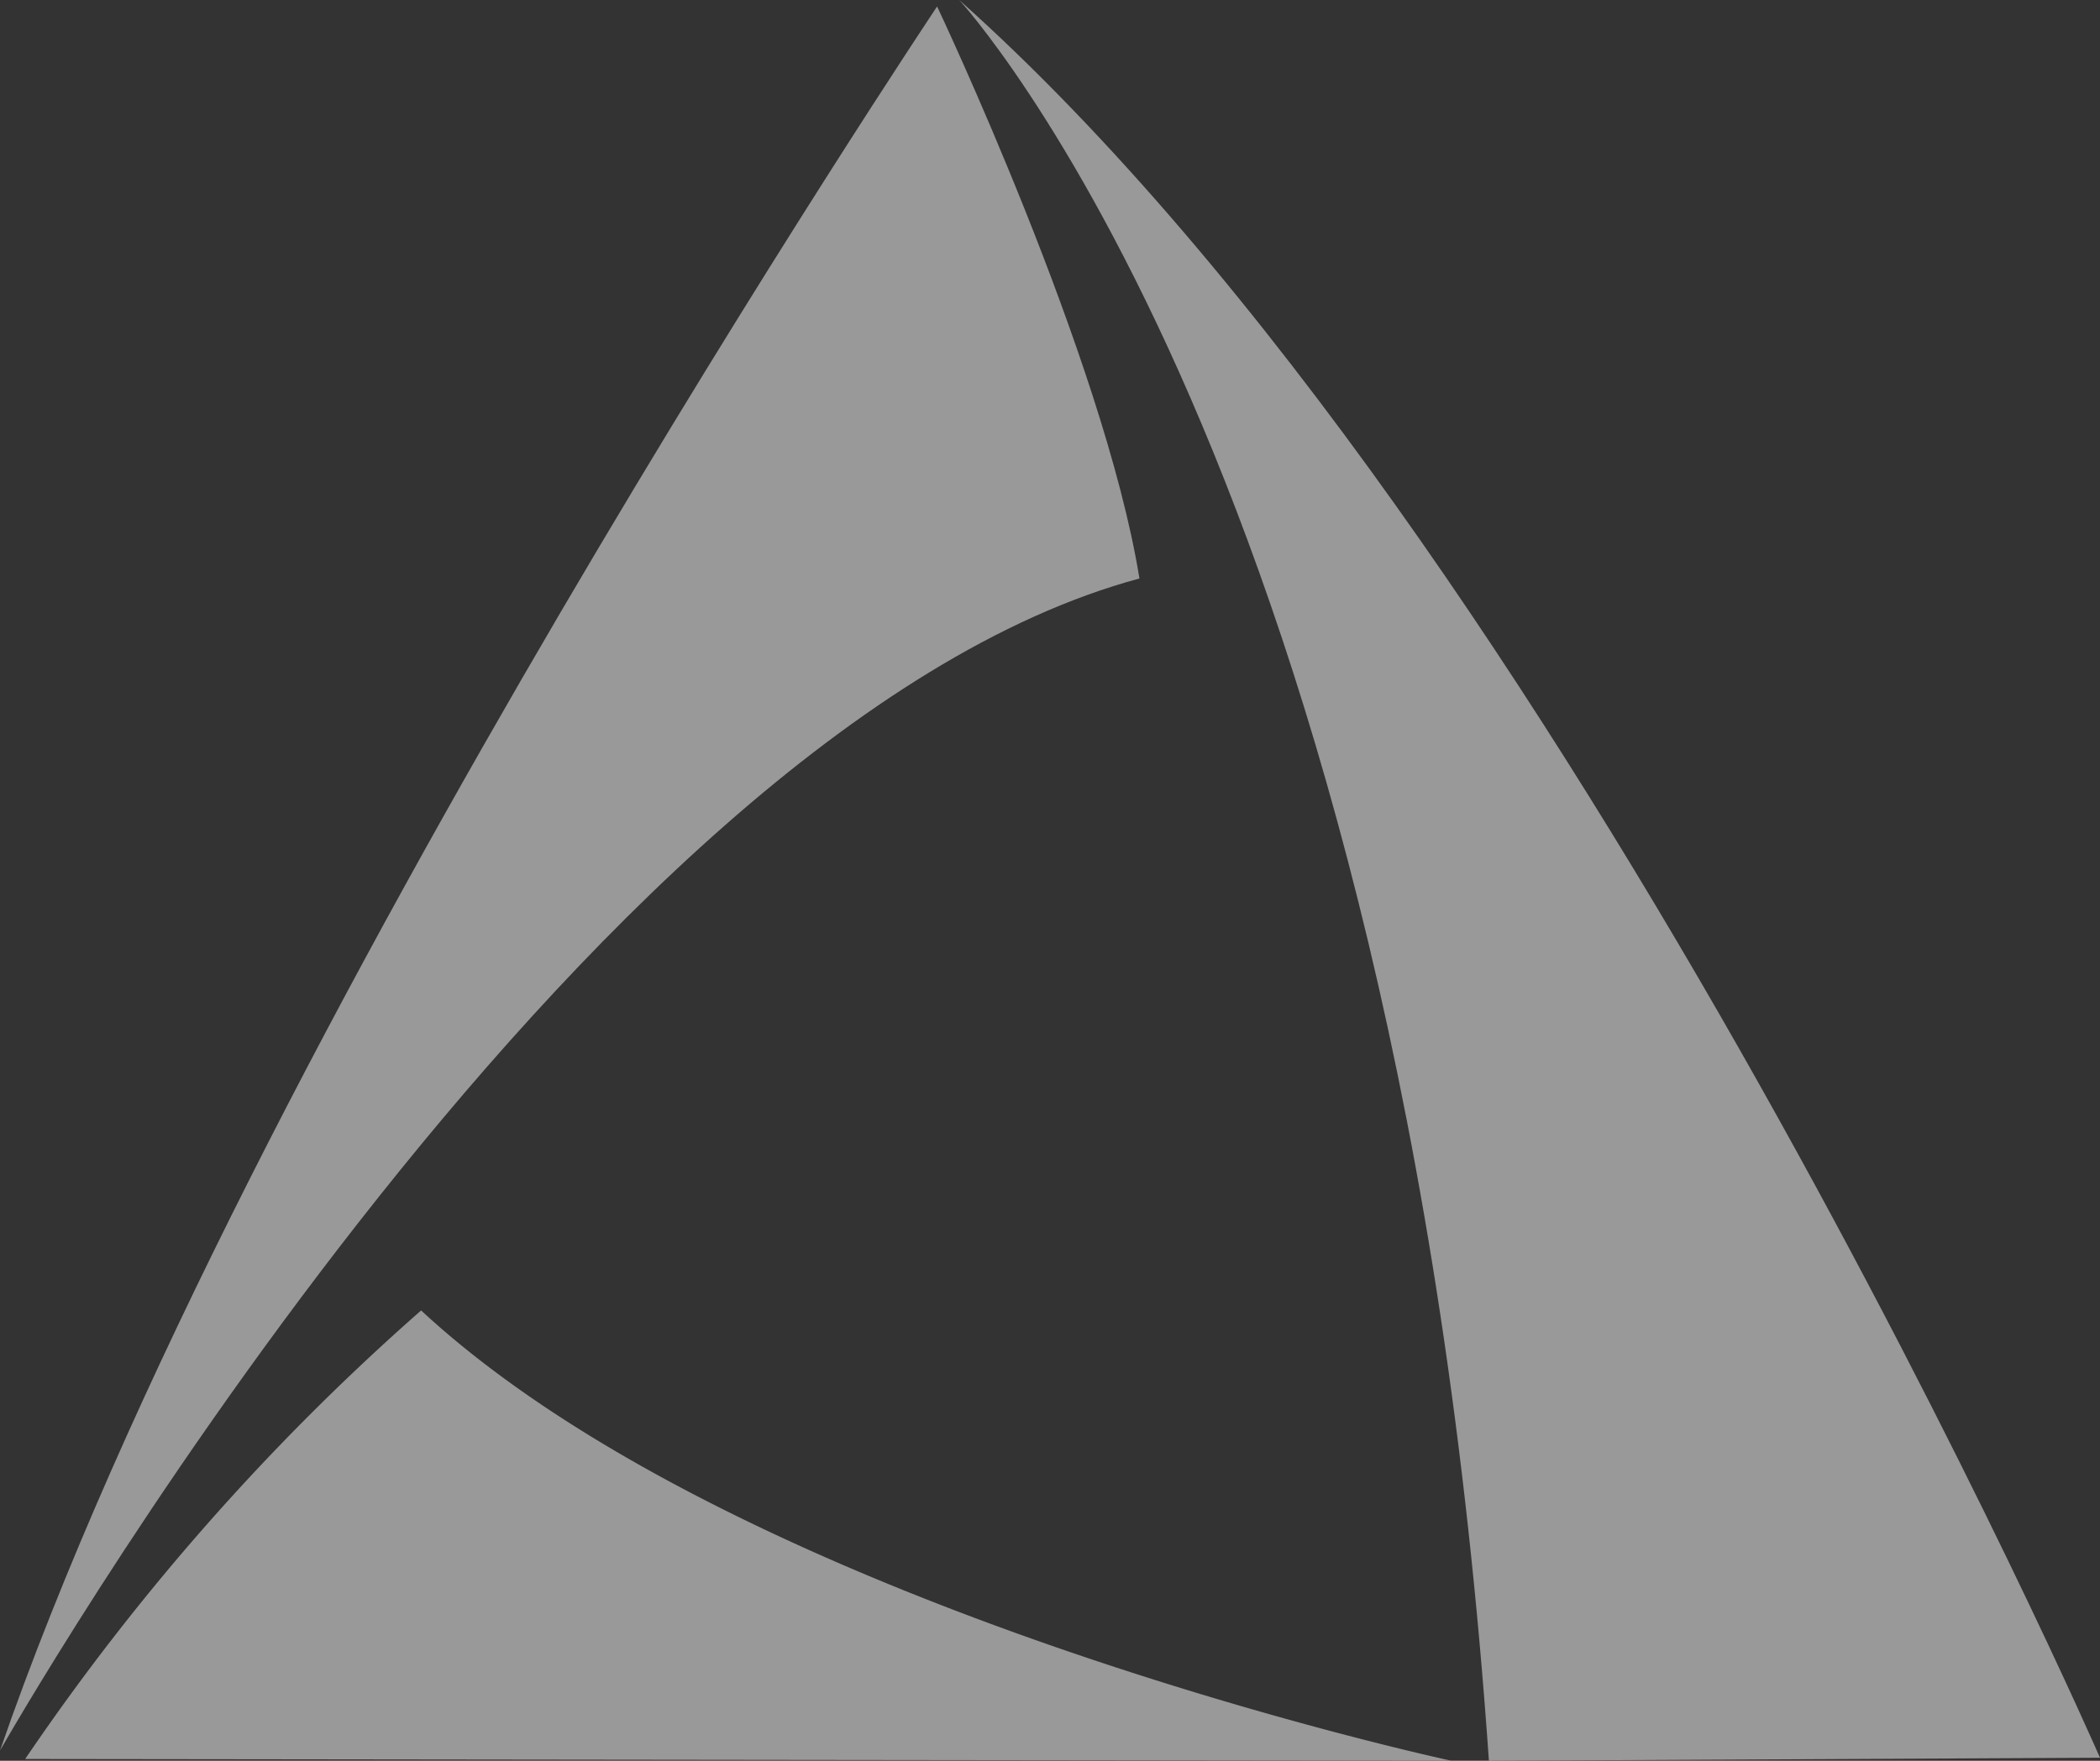 <?xml version="1.0" encoding="utf-8"?>
<svg xmlns="http://www.w3.org/2000/svg" width="35.286" height="29.594" viewBox="0 0 35.286 29.594">
  <rect x="0" y="0" width="35.286" height="29.594" fill="#333333" stroke="none"/>
  <g id="Group_220" data-name="Group 220" opacity="0.499">
    <path id="Path_11" data-name="Path 11" d="M0-686.633s9.732-17.166,19.146-19.7c-.6-3.708-3.4-9.614-3.4-9.614S4.115-698.553,0-686.633" transform="translate(0 716.056)" fill="#fff"/>
    <path id="Path_12" data-name="Path 12" d="M0,0S7.4,7.982,8.9,29.594l10.268-.051S10.27,9.171,0,0" transform="translate(16.118)" fill="#fff"/>
    <path id="Path_13" data-name="Path 13" d="M-550.977-174.021s-11.9-2.55-17.309-7.568a39.721,39.721,0,0,0-6.653,7.539Z" transform="translate(575.362 203.614)" fill="#fff"/>
  </g>
</svg>
